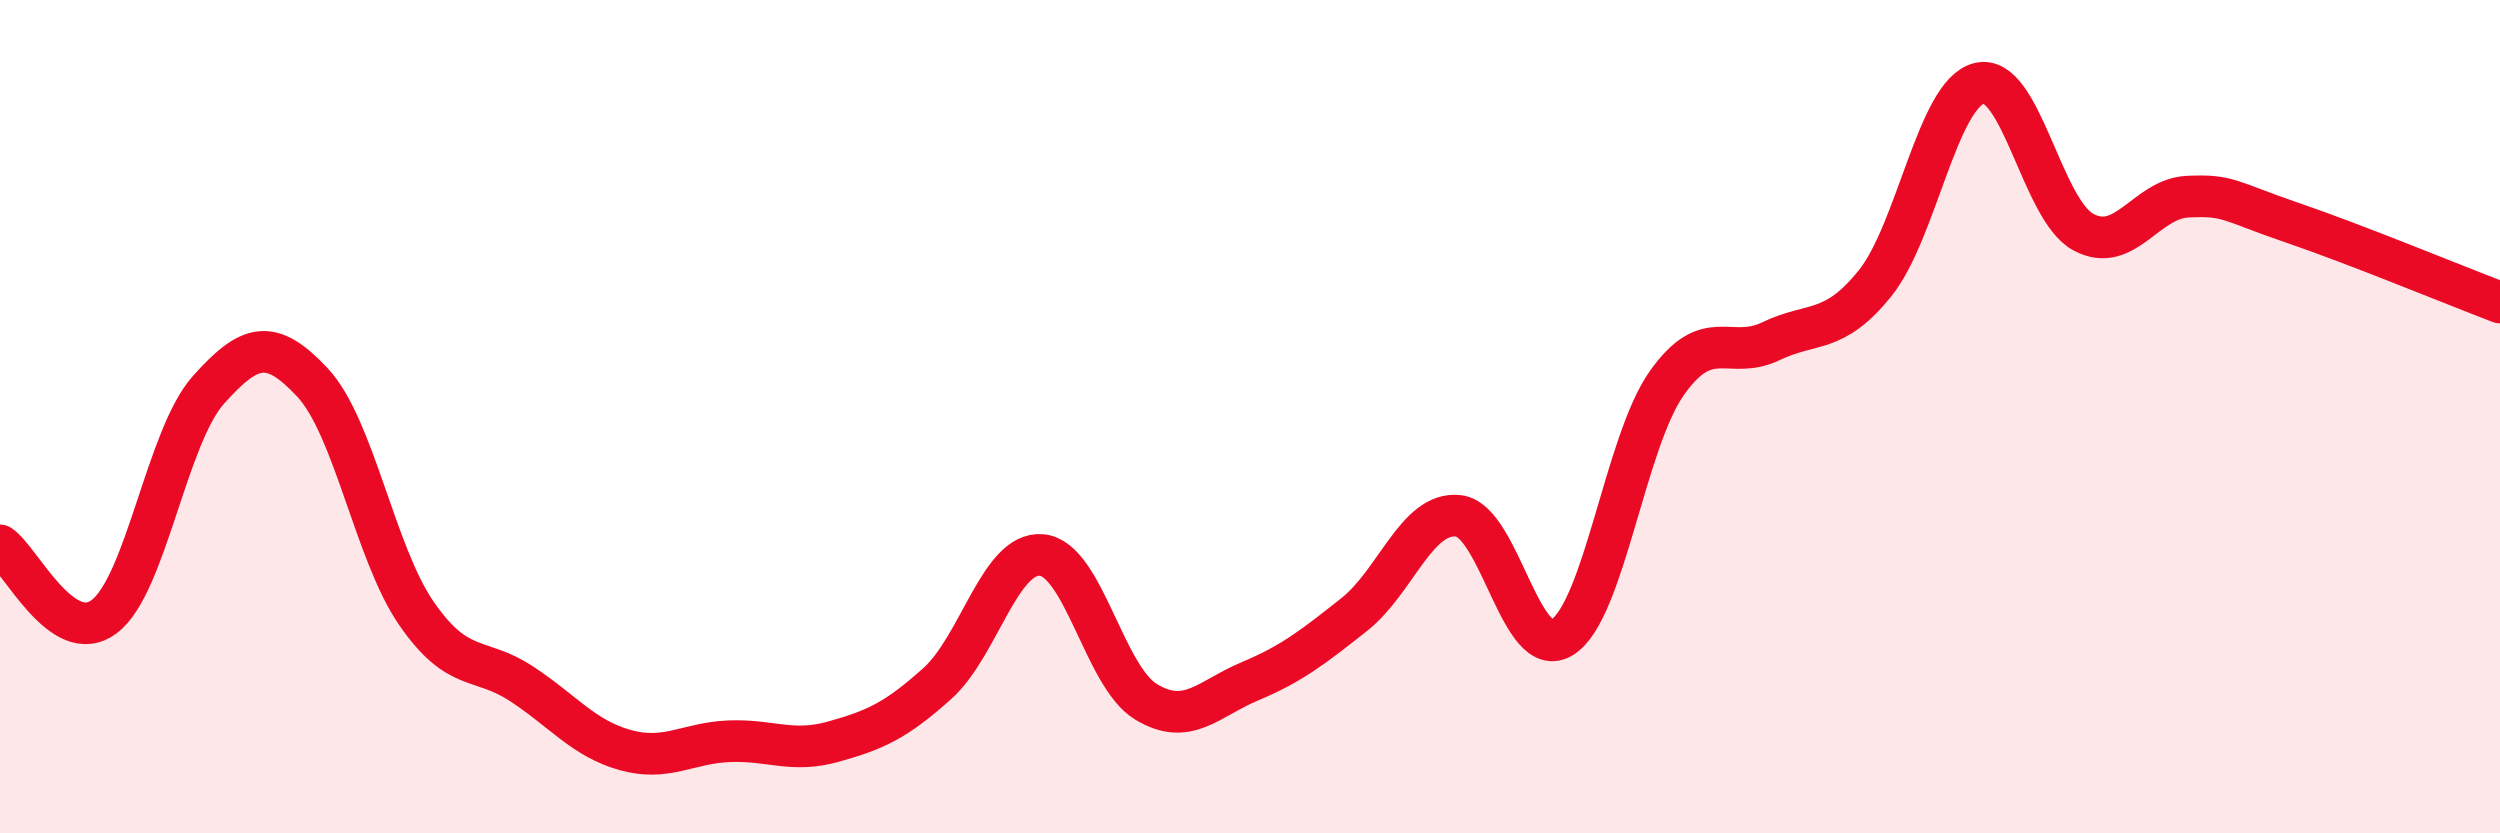 
    <svg width="60" height="20" viewBox="0 0 60 20" xmlns="http://www.w3.org/2000/svg">
      <path
        d="M 0,13.09 C 0.5,13.43 1.5,15.55 2.5,14.8 C 3.5,14.05 4,10.48 5,9.36 C 6,8.24 6.5,8.11 7.5,9.18 C 8.5,10.25 9,13.29 10,14.73 C 11,16.17 11.5,15.75 12.5,16.4 C 13.5,17.05 14,17.72 15,18 C 16,18.28 16.5,17.83 17.5,17.79 C 18.5,17.75 19,18.08 20,17.8 C 21,17.52 21.5,17.3 22.5,16.4 C 23.5,15.5 24,13.23 25,13.32 C 26,13.41 26.5,16.23 27.5,16.84 C 28.5,17.45 29,16.77 30,16.35 C 31,15.93 31.5,15.54 32.5,14.75 C 33.5,13.96 34,12.27 35,12.38 C 36,12.49 36.5,15.93 37.5,15.29 C 38.5,14.65 39,10.62 40,9.2 C 41,7.78 41.5,8.67 42.5,8.19 C 43.5,7.71 44,8.04 45,6.8 C 46,5.56 46.5,2.25 47.5,2 C 48.5,1.75 49,5.03 50,5.57 C 51,6.11 51.5,4.77 52.5,4.72 C 53.5,4.67 53.5,4.83 55,5.34 C 56.5,5.85 59,6.88 60,7.26L60 20L0 20Z"
        fill="#EB0A25"
        opacity="0.1"
        stroke-linecap="round"
        stroke-linejoin="round"
      />
      <path
        d="M 0,13.09 C 0.5,13.43 1.5,15.55 2.5,14.8 C 3.5,14.05 4,10.48 5,9.36 C 6,8.24 6.5,8.11 7.5,9.18 C 8.5,10.25 9,13.29 10,14.73 C 11,16.17 11.5,15.75 12.5,16.4 C 13.5,17.05 14,17.72 15,18 C 16,18.28 16.5,17.83 17.5,17.79 C 18.5,17.75 19,18.08 20,17.8 C 21,17.52 21.5,17.3 22.5,16.4 C 23.5,15.5 24,13.23 25,13.32 C 26,13.41 26.5,16.23 27.5,16.84 C 28.5,17.45 29,16.77 30,16.35 C 31,15.93 31.5,15.54 32.5,14.75 C 33.5,13.96 34,12.27 35,12.38 C 36,12.49 36.5,15.93 37.5,15.29 C 38.5,14.65 39,10.62 40,9.2 C 41,7.78 41.5,8.67 42.5,8.19 C 43.5,7.71 44,8.04 45,6.8 C 46,5.56 46.5,2.25 47.5,2 C 48.5,1.75 49,5.03 50,5.57 C 51,6.11 51.5,4.77 52.5,4.72 C 53.5,4.67 53.5,4.83 55,5.34 C 56.5,5.85 59,6.88 60,7.26"
        stroke="#EB0A25"
        stroke-width="1"
        fill="none"
        stroke-linecap="round"
        stroke-linejoin="round"
      />
    </svg>
  